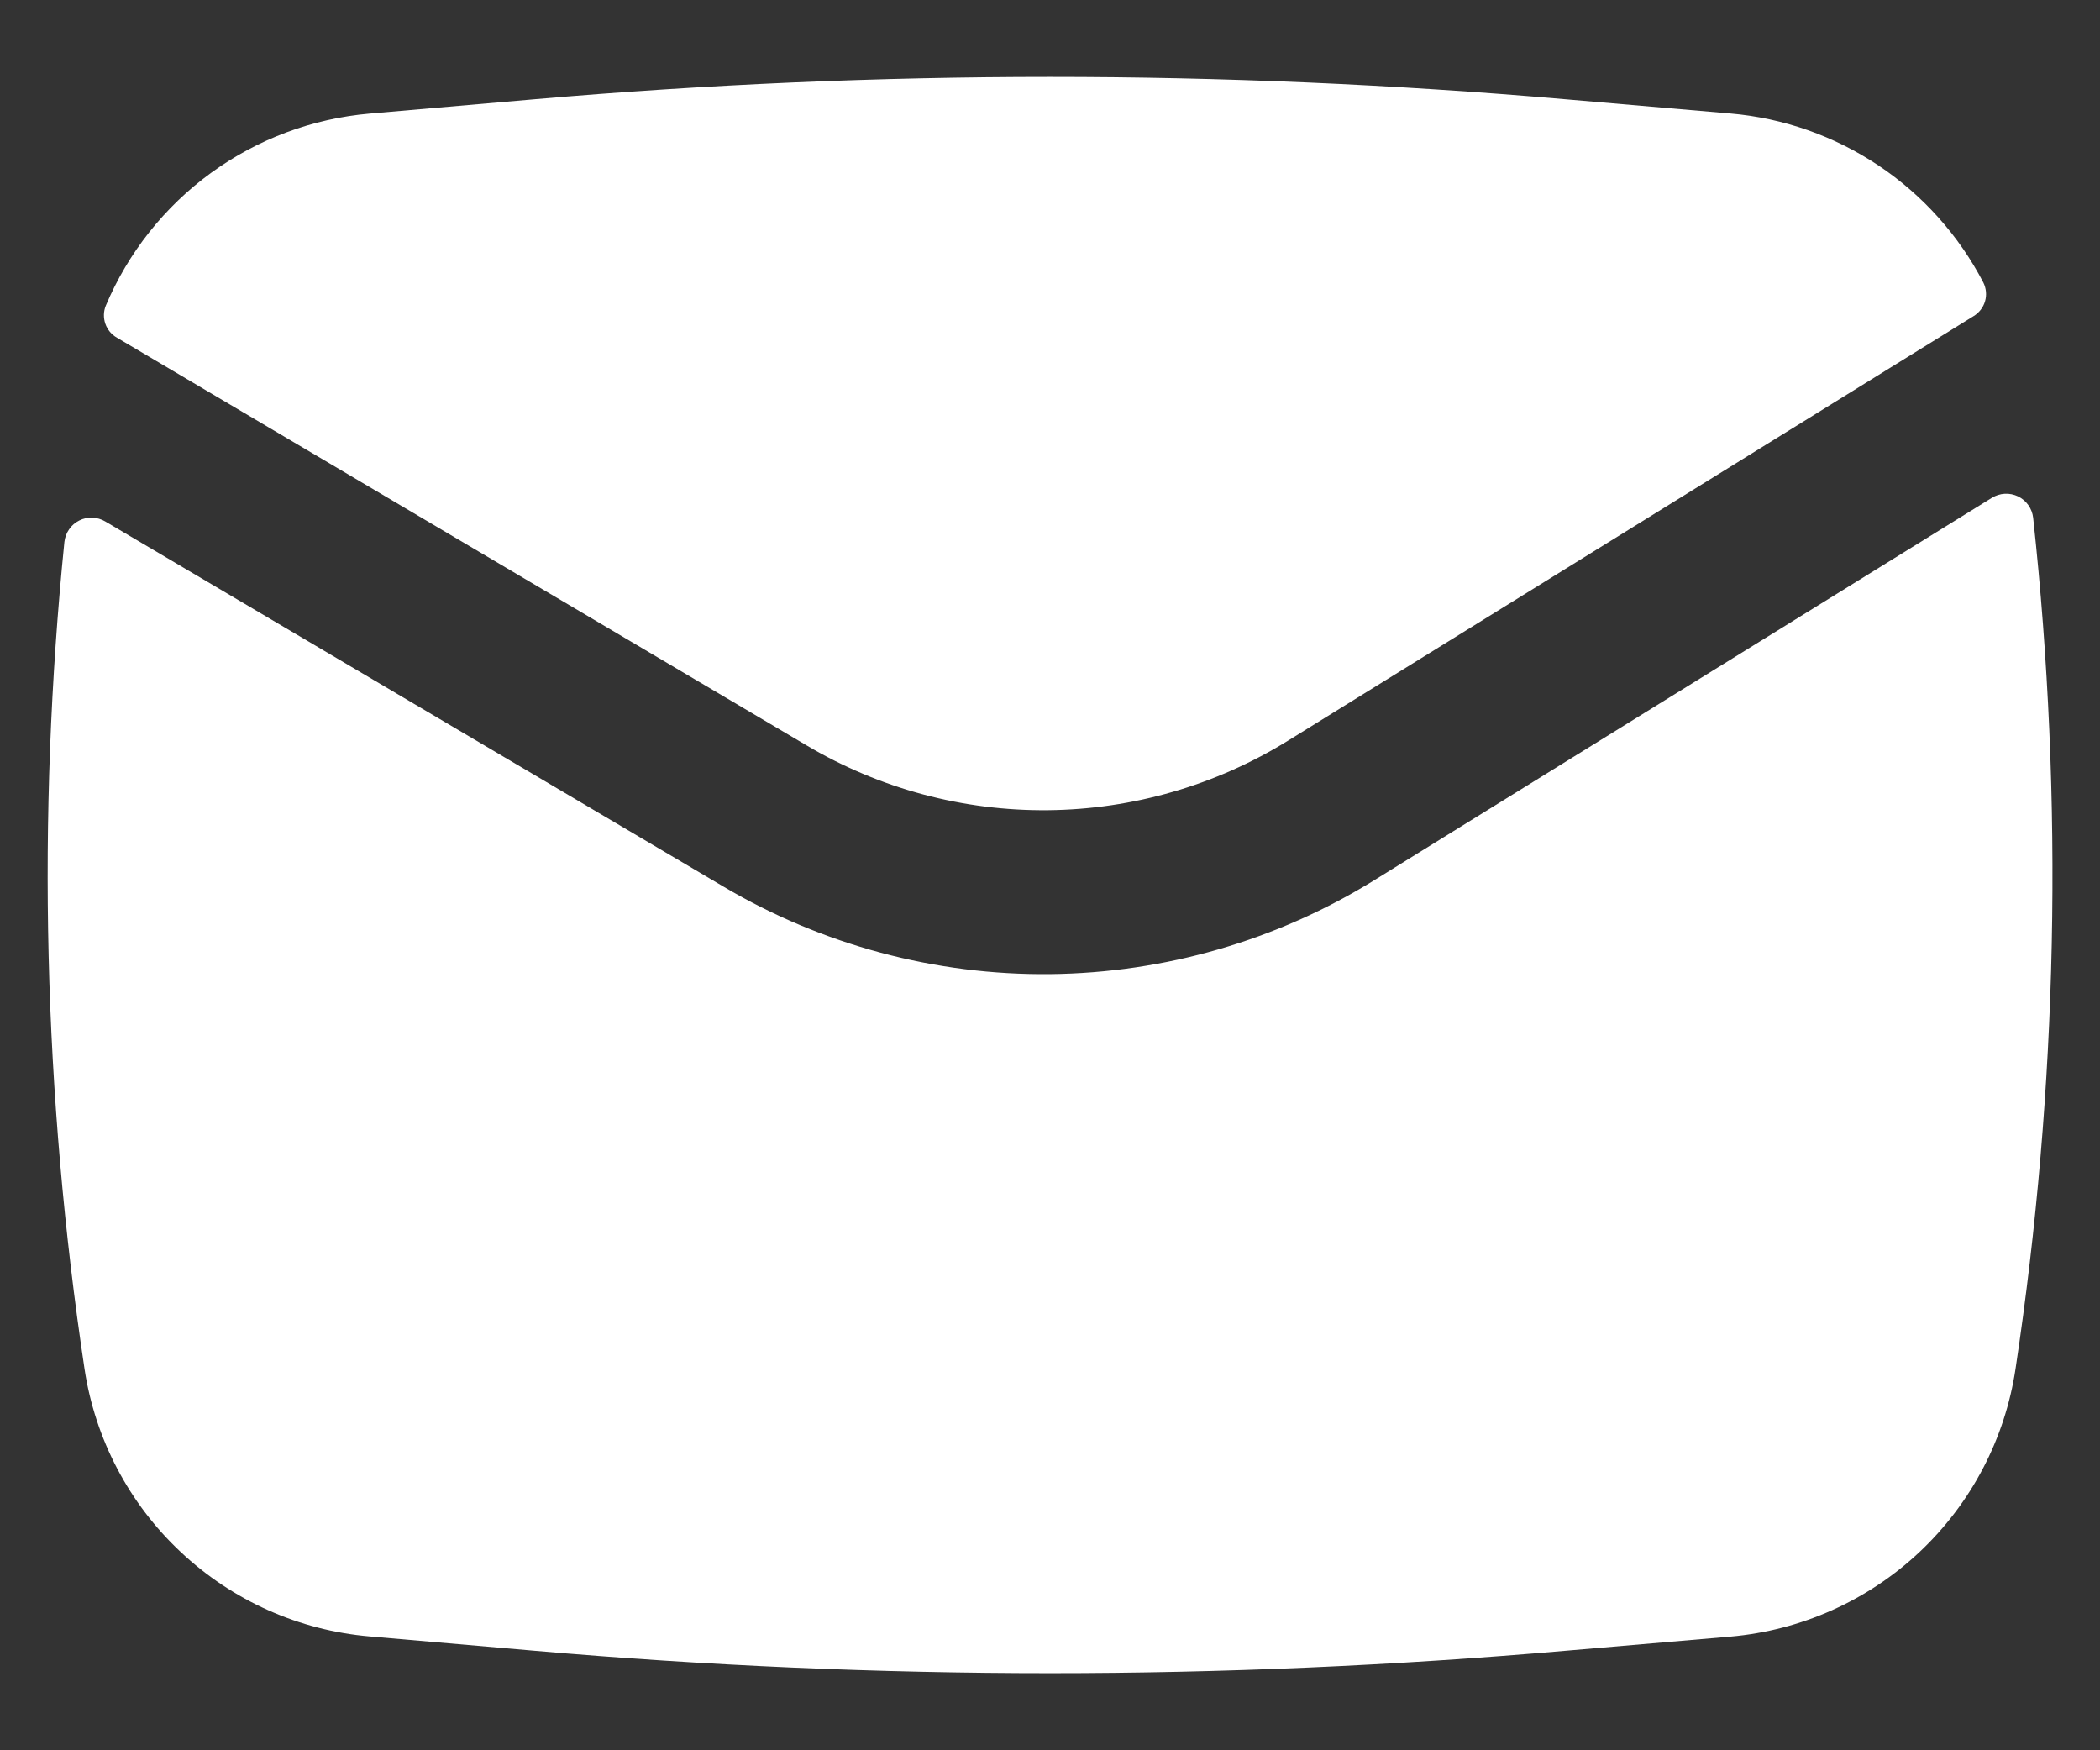 <svg width="24" height="20" viewBox="0 0 24 20" fill="none" xmlns="http://www.w3.org/2000/svg">
<rect x="0" y="0" width="24" height="20" fill="#333333" stroke="none"/>
<path d="M6.112 1.134C10.03 0.794 13.97 0.794 17.887 1.134L19.776 1.297C20.382 1.349 20.964 1.554 21.47 1.892C21.975 2.23 22.387 2.69 22.667 3.229C22.7 3.296 22.707 3.372 22.686 3.443C22.665 3.515 22.617 3.575 22.554 3.613L14.721 8.463C13.897 8.973 12.948 9.248 11.979 9.258C11.009 9.268 10.056 9.013 9.221 8.519L1.337 3.859C1.275 3.824 1.228 3.768 1.204 3.7C1.181 3.633 1.182 3.559 1.209 3.493C1.464 2.887 1.88 2.363 2.411 1.976C2.943 1.589 3.57 1.355 4.225 1.298L6.112 1.134Z" fill="white"/>
<path d="M1.202 5.958C1.158 5.932 1.107 5.917 1.055 5.915C1.003 5.913 0.952 5.924 0.905 5.948C0.859 5.971 0.819 6.005 0.79 6.048C0.76 6.091 0.742 6.14 0.736 6.192C0.419 9.339 0.496 12.514 0.966 15.642C1.087 16.443 1.474 17.181 2.066 17.735C2.657 18.29 3.417 18.63 4.225 18.699L6.112 18.863C10.031 19.204 13.971 19.204 17.89 18.863L19.777 18.701C20.585 18.63 21.346 18.29 21.937 17.735C22.528 17.179 22.915 16.441 23.035 15.639C23.519 12.42 23.587 9.152 23.236 5.916C23.23 5.864 23.211 5.814 23.181 5.772C23.151 5.729 23.11 5.695 23.063 5.672C23.016 5.65 22.964 5.639 22.912 5.642C22.86 5.645 22.809 5.661 22.765 5.688L15.709 10.056C14.594 10.746 13.311 11.117 12 11.131C10.689 11.144 9.399 10.799 8.27 10.132L1.202 5.958Z" fill="white"/>
</svg>
